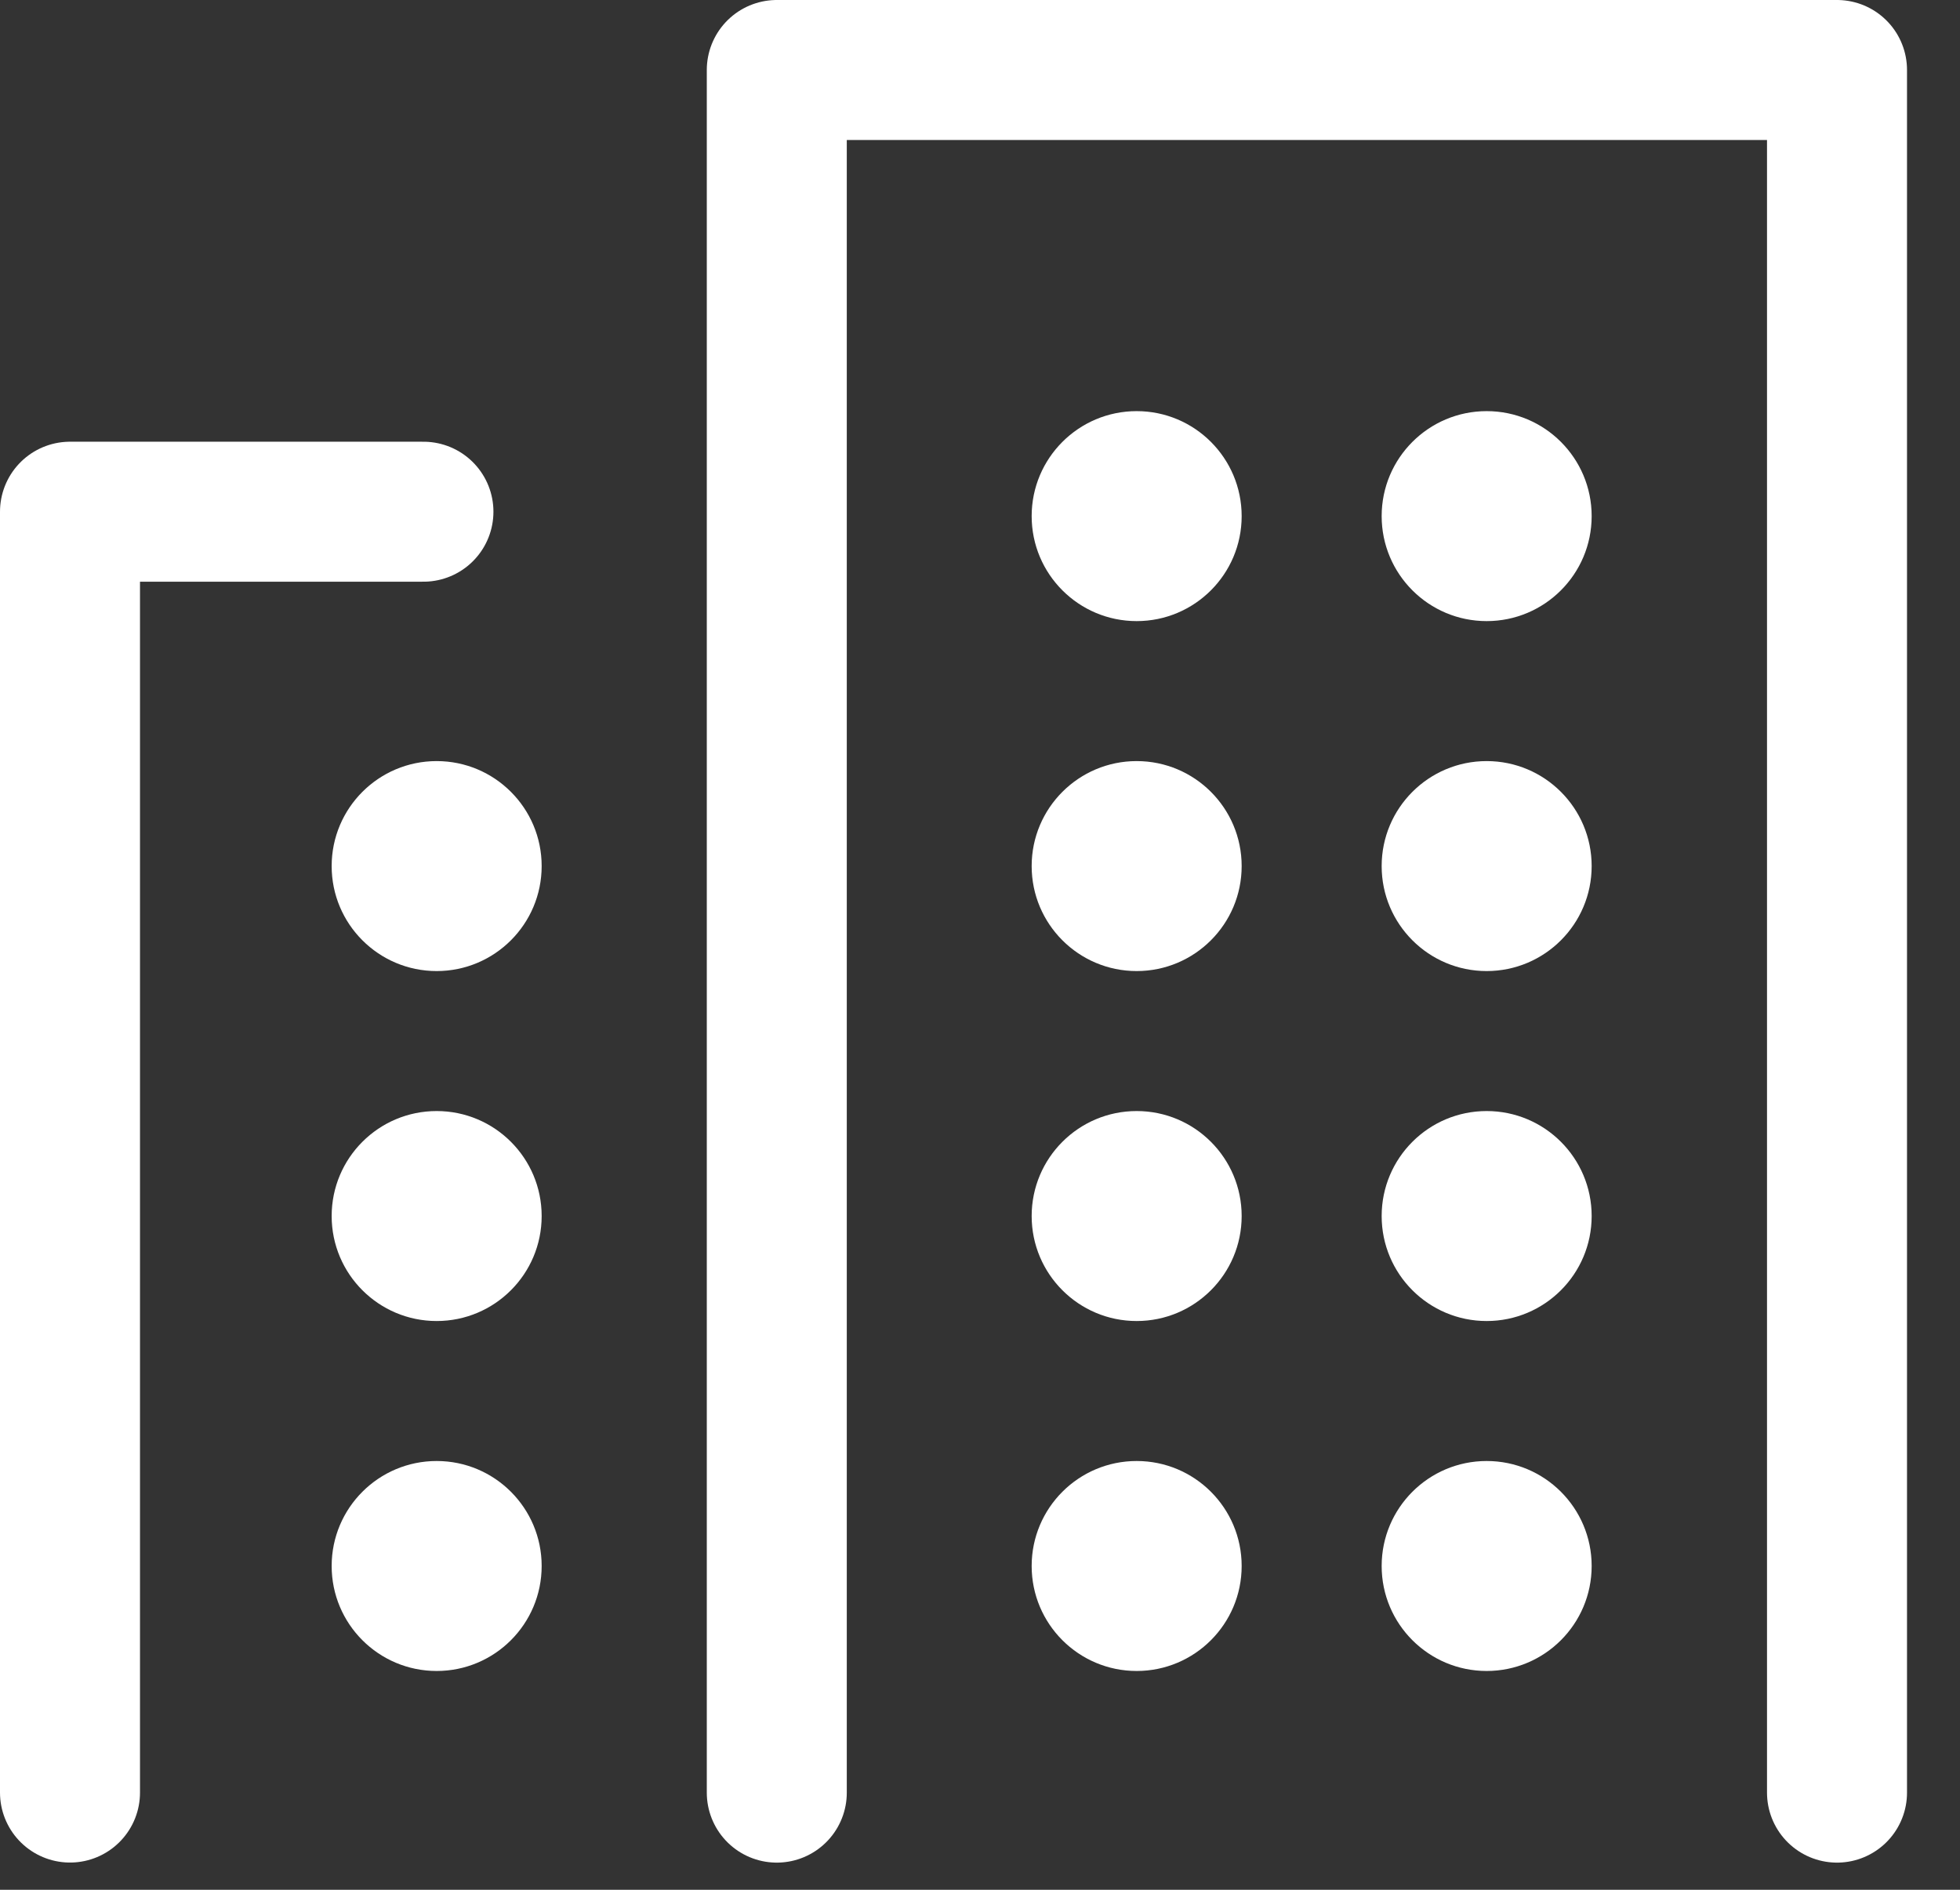 <svg width="28" height="27" viewBox="0 0 28 27" xmlns="http://www.w3.org/2000/svg"><rect x="0" y="0" width="28" height="27" fill="#333333" stroke="none"/><g transform="translate(1 1)" fill="none" fill-rule="evenodd"><path stroke="#FFF" stroke-width="2" stroke-linecap="round" stroke-linejoin="round" d="M0 24.611v-18.3h5.049m5.048 18.301V0h15.146v24.612"/><circle fill="#FFF" fill-rule="nonzero" cx="5.238" cy="11.374" r="1.5"/><circle fill="#FFF" fill-rule="nonzero" cx="15.238" cy="11.374" r="1.5"/><circle fill="#FFF" fill-rule="nonzero" cx="20.238" cy="11.374" r="1.5"/><circle fill="#FFF" fill-rule="nonzero" cx="20.238" cy="6.374" r="1.5"/><circle fill="#FFF" fill-rule="nonzero" cx="5.238" cy="16.374" r="1.5"/><circle fill="#FFF" fill-rule="nonzero" cx="15.238" cy="16.374" r="1.5"/><circle fill="#FFF" fill-rule="nonzero" cx="20.238" cy="16.374" r="1.5"/><circle fill="#FFF" fill-rule="nonzero" cx="5.238" cy="21.374" r="1.5"/><circle fill="#FFF" fill-rule="nonzero" cx="15.238" cy="21.374" r="1.5"/><circle fill="#FFF" fill-rule="nonzero" cx="20.238" cy="21.374" r="1.5"/><circle fill="#FFF" fill-rule="nonzero" cx="15.238" cy="6.374" r="1.5"/></g></svg>